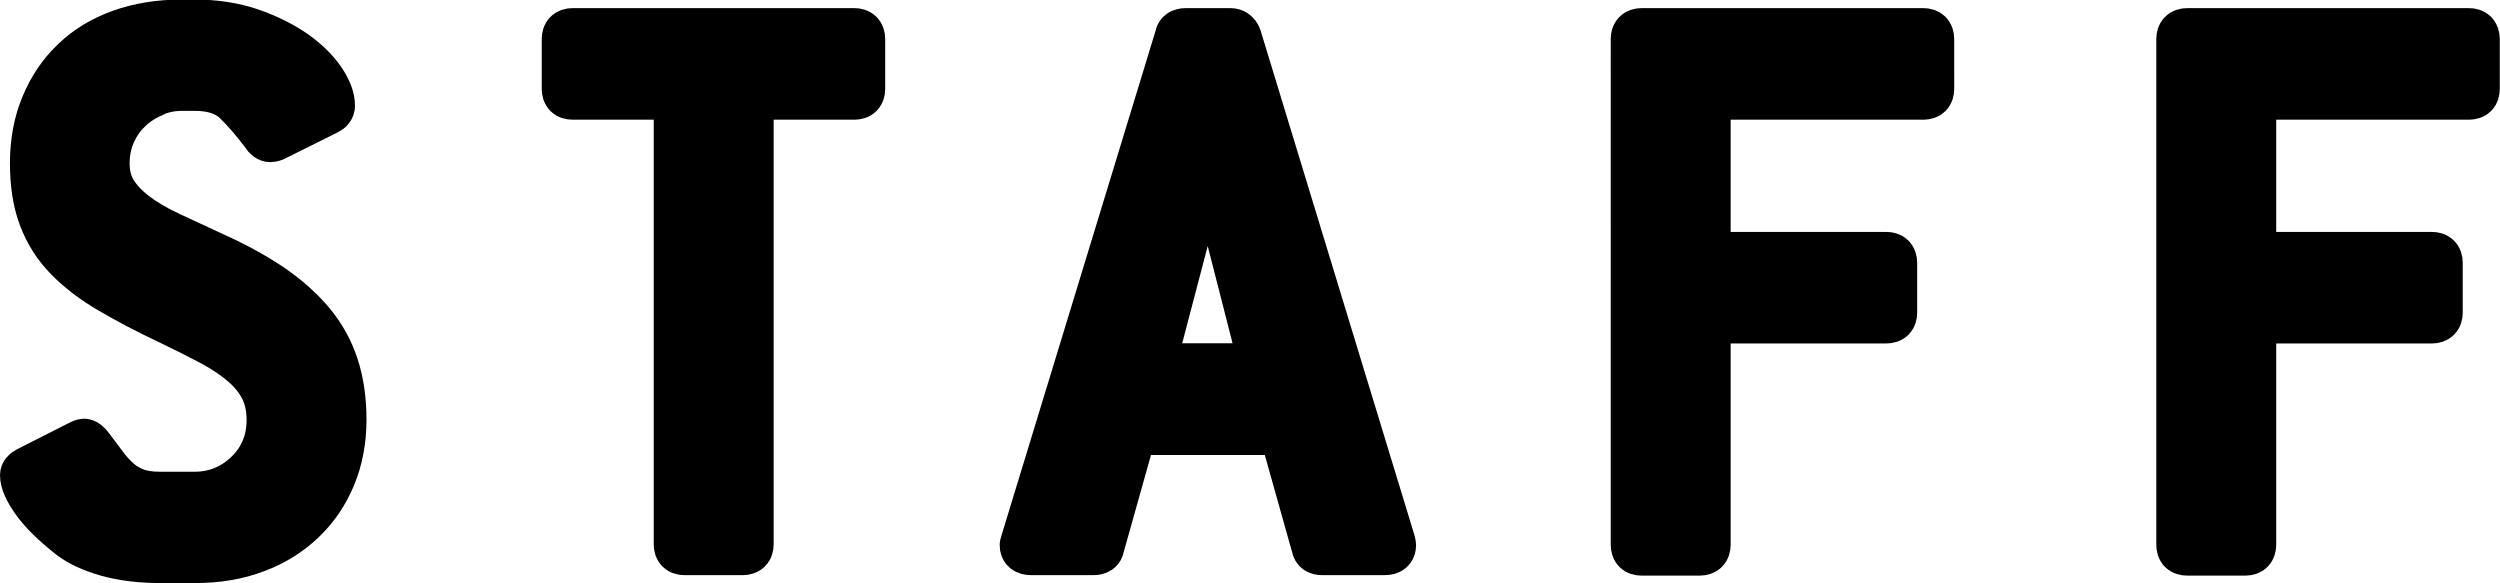 <?xml version="1.0" encoding="UTF-8"?><svg xmlns="http://www.w3.org/2000/svg" viewBox="0 0 110.71 25.83"><defs><style>.d{stroke:#000;stroke-linecap:round;stroke-linejoin:round;stroke-width:2px;}</style></defs><g id="a"/><g id="b"><g id="c"><g><path class="d" d="M6.78,4.19c-.4,.17-.76,.4-1.06,.7-.31,.29-.54,.64-.72,1.04-.17,.4-.26,.84-.26,1.3,0,.49,.11,.91,.33,1.27,.22,.35,.53,.68,.94,.99s.9,.6,1.5,.88c.6,.28,1.26,.59,2,.93,.98,.44,1.82,.91,2.53,1.39,.71,.49,1.3,1.02,1.78,1.59,.48,.58,.83,1.21,1.06,1.91,.23,.7,.35,1.5,.35,2.4s-.16,1.77-.48,2.53c-.32,.76-.76,1.41-1.34,1.96s-1.26,.98-2.07,1.28c-.81,.31-1.71,.46-2.71,.46h-1.54c-.88,0-1.66-.1-2.35-.29-.69-.2-1.24-.45-1.65-.77-.71-.56-1.24-1.08-1.58-1.56-.34-.48-.51-.86-.51-1.16,0-.1,.07-.18,.22-.26l2.31-1.17c.1-.05,.16-.07,.18-.07,.1,0,.21,.09,.33,.26,.22,.29,.42,.56,.61,.81,.18,.25,.38,.46,.6,.66,.22,.2,.48,.35,.77,.46,.29,.11,.65,.16,1.06,.16h1.54c.9,0,1.68-.32,2.33-.95,.65-.63,.97-1.42,.97-2.35,0-.51-.1-.97-.29-1.36-.2-.39-.48-.75-.86-1.08s-.84-.64-1.39-.94c-.55-.29-1.18-.61-1.89-.95-.98-.46-1.85-.92-2.6-1.36-.76-.44-1.39-.92-1.91-1.45s-.9-1.13-1.16-1.82-.38-1.49-.38-2.42,.16-1.78,.48-2.55c.32-.77,.76-1.43,1.34-1.98,.57-.55,1.26-.97,2.07-1.26,.81-.29,1.71-.44,2.71-.44h.59c.9,0,1.73,.13,2.47,.38,.75,.26,1.39,.58,1.93,.95,.54,.38,.95,.78,1.25,1.21,.29,.43,.44,.81,.44,1.16,0,.12-.07,.22-.22,.29l-2.35,1.17s-.11,.04-.18,.04c-.1,0-.2-.07-.29-.22-.42-.56-.83-1.04-1.25-1.45-.42-.4-1.01-.6-1.8-.6h-.59c-.44,0-.86,.09-1.26,.26Z"/><path class="d" d="M37.85,4.3h-4.22c-.24,0-.37,.12-.37,.37V24.1c0,.24-.12,.37-.37,.37h-2.57c-.25,0-.37-.12-.37-.37V4.67c0-.24-.12-.37-.37-.37h-4.22c-.25,0-.37-.12-.37-.37V1.73c0-.24,.12-.37,.37-.37h12.47c.24,0,.37,.12,.37,.37V3.93c0,.25-.12,.37-.37,.37Z"/><path class="d" d="M61.69,24.08s.02,.03,.02,.06c0,.22-.13,.33-.4,.33h-2.75c-.22,0-.34-.08-.37-.26l-1.36-4.84c-.02-.15-.15-.22-.37-.22h-5.94c-.22,0-.34,.07-.37,.22l-1.36,4.84c-.02,.17-.15,.26-.37,.26h-2.75c-.27,0-.4-.11-.4-.33,0-.02,0-.04,.02-.06,.01-.01,.02-.04,.02-.09L52.14,1.62c.02-.17,.15-.26,.37-.26h1.98c.17,0,.29,.09,.37,.26l6.82,22.37s0,.08,.02,.09Zm-7.68-15.24c-.05-.2-.11-.43-.18-.7-.07-.27-.16-.57-.26-.92h-.15l-.44,1.65-1.8,6.86s0,.08-.02,.09c-.01,.01-.02,.03-.02,.05,0,.22,.13,.33,.4,.33h3.85c.27,0,.4-.11,.4-.33,0-.02,0-.05-.02-.07-.01-.02-.02-.05-.02-.07l-1.76-6.89Z"/><path class="d" d="M85.18,4.3h-9.17c-.24,0-.37,.12-.37,.37v6.23c0,.24,.12,.37,.37,.37h7.52c.24,0,.37,.12,.37,.37v2.2c0,.24-.12,.37-.37,.37h-7.52c-.24,0-.37,.12-.37,.37v9.54c0,.24-.12,.37-.37,.37h-2.57c-.25,0-.37-.12-.37-.37V1.73c0-.24,.12-.37,.37-.37h12.47c.24,0,.37,.12,.37,.37V3.93c0,.25-.12,.37-.37,.37Z"/><path class="d" d="M109.34,4.3h-9.17c-.24,0-.37,.12-.37,.37v6.23c0,.24,.12,.37,.37,.37h7.52c.24,0,.37,.12,.37,.37v2.2c0,.24-.12,.37-.37,.37h-7.52c-.24,0-.37,.12-.37,.37v9.54c0,.24-.12,.37-.37,.37h-2.57c-.25,0-.37-.12-.37-.37V1.73c0-.24,.12-.37,.37-.37h12.47c.24,0,.37,.12,.37,.37V3.93c0,.25-.12,.37-.37,.37Z"/></g></g></g></svg>